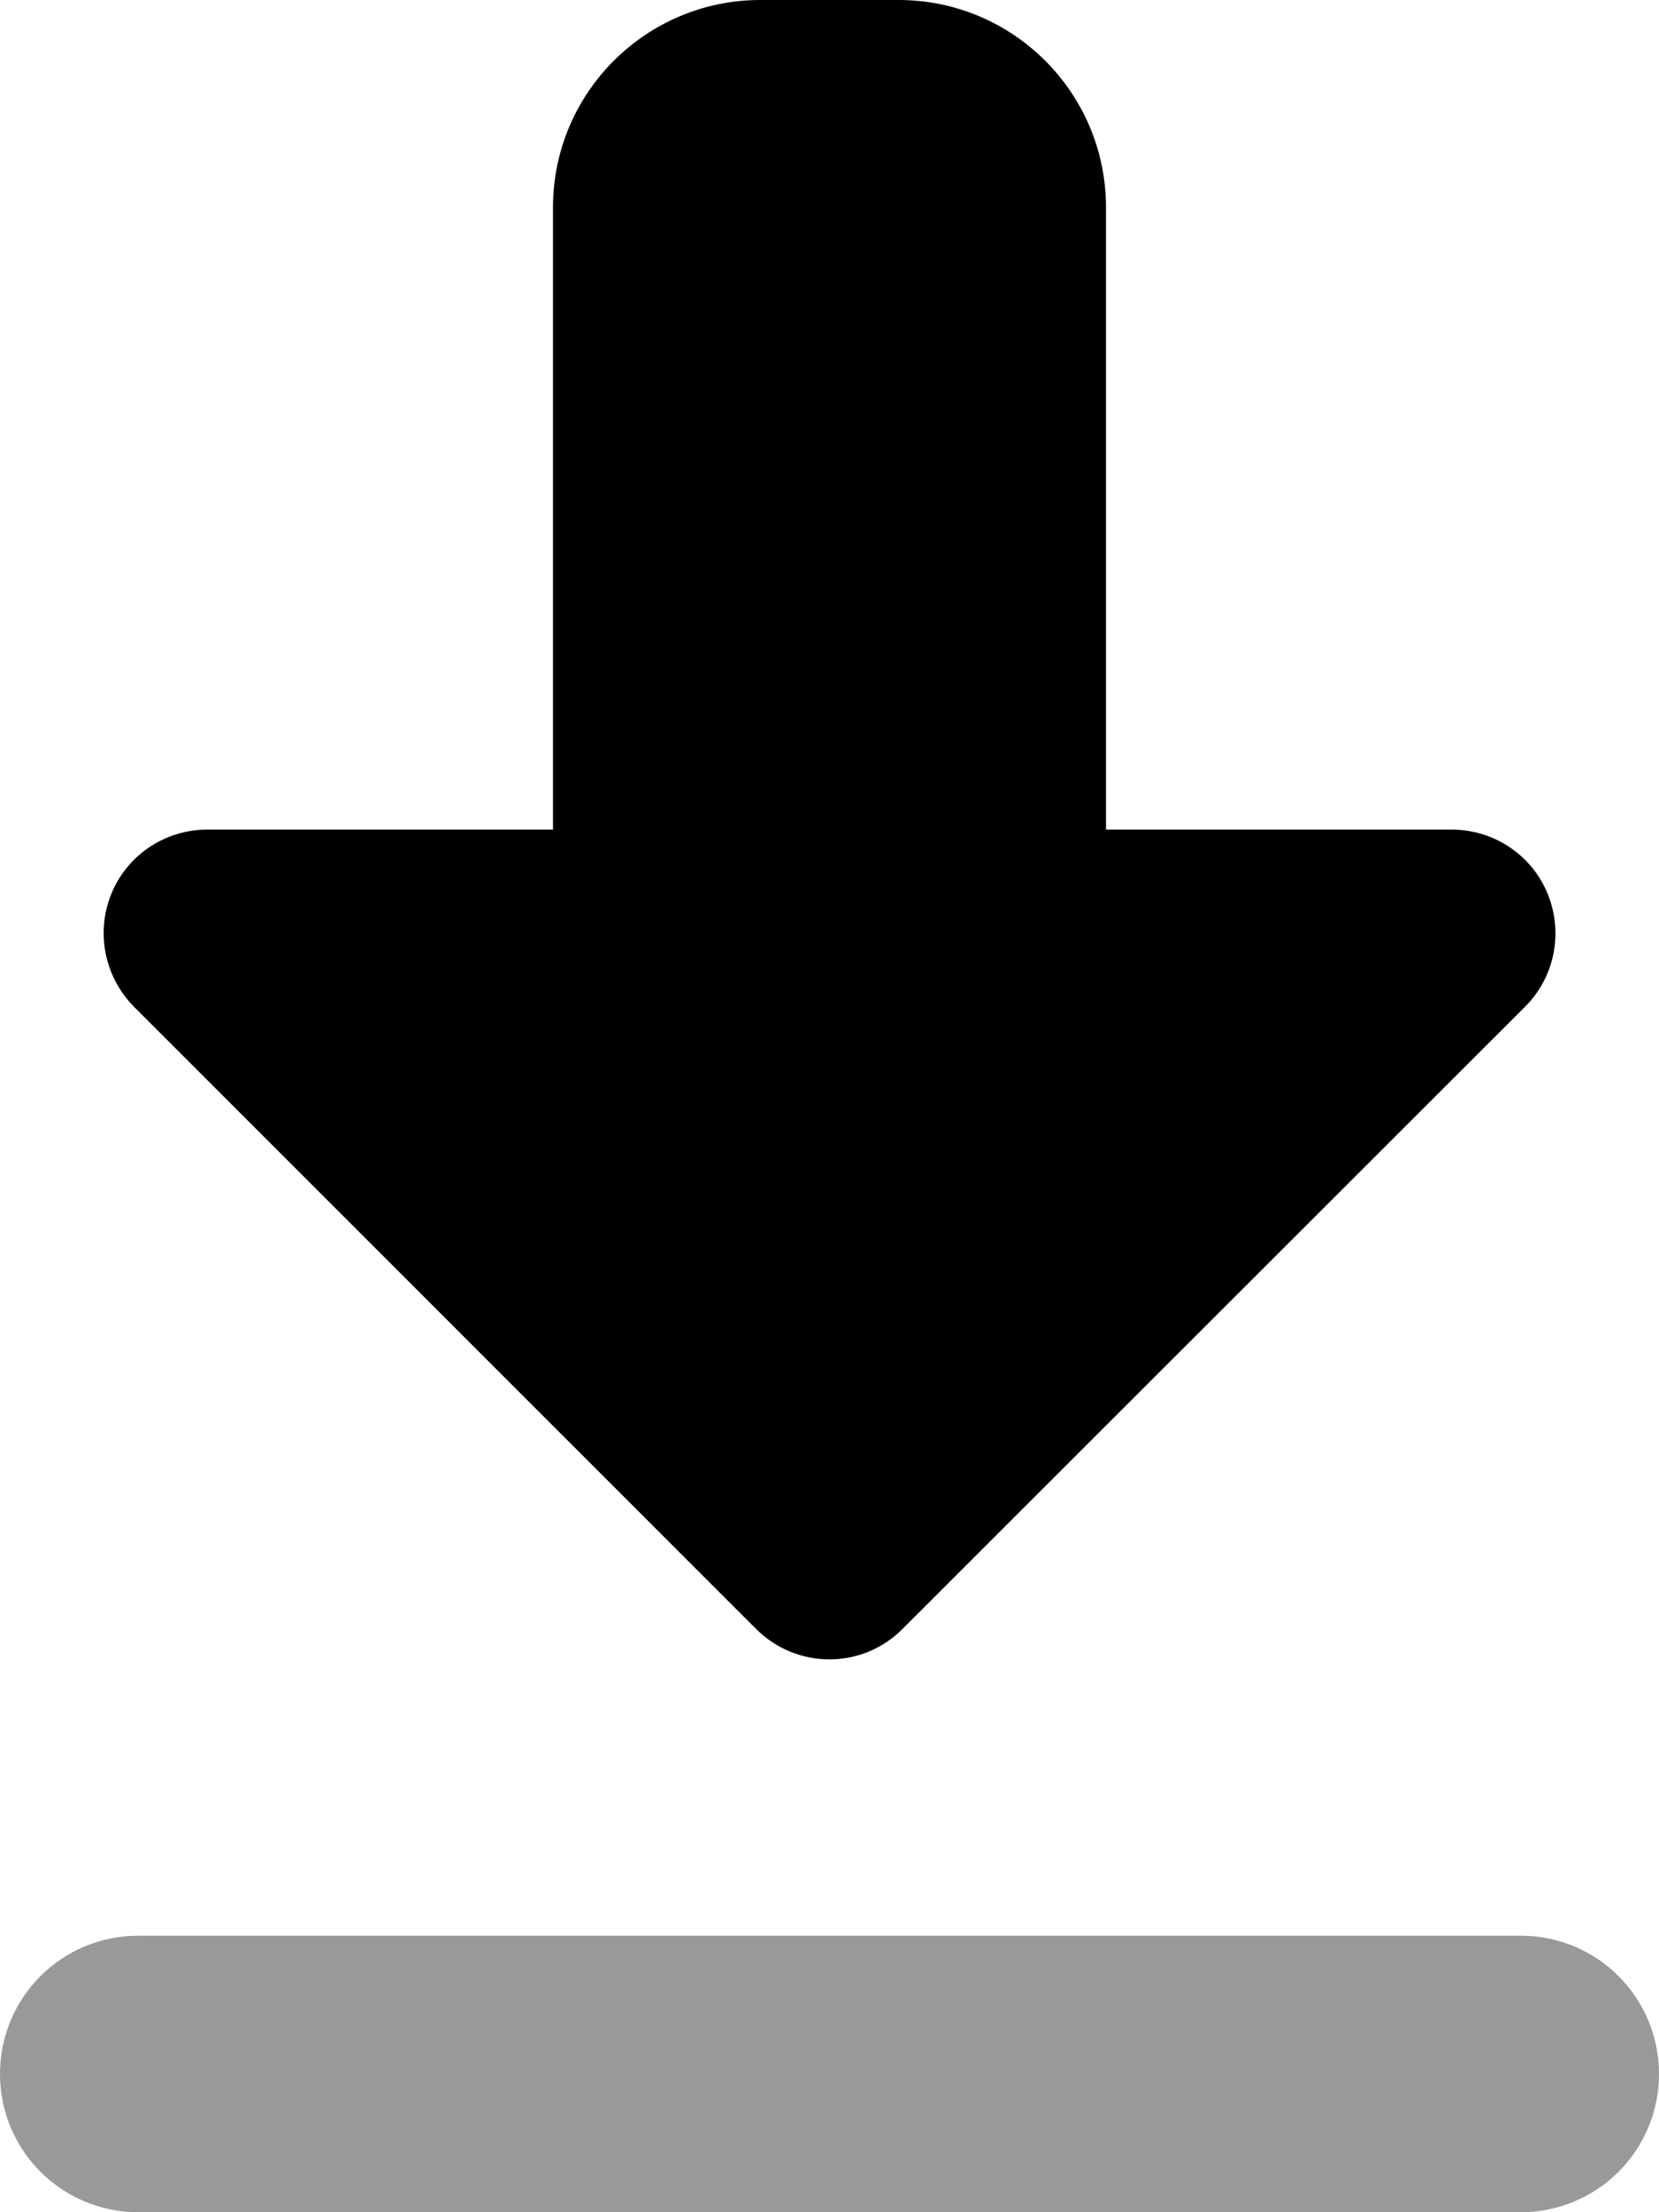 <svg xmlns="http://www.w3.org/2000/svg" viewBox="0 0 384 512"><!--! Font Awesome Pro 7.0.0 by @fontawesome - https://fontawesome.com License - https://fontawesome.com/license (Commercial License) Copyright 2025 Fonticons, Inc. --><path opacity=".4" fill="currentColor" d="M0 480c0 17.7 14.3 32 32 32l320 0c17.7 0 32-14.3 32-32s-14.3-32-32-32L32 448c-17.7 0-32 14.3-32 32z"/><path fill="currentColor" d="M128 80l0 112-80 0c-9.7 0-18.5 5.8-22.2 14.8S24.2 226.1 31 233L175 377c9.4 9.4 24.6 9.4 33.9 0L353 233c6.9-6.9 8.9-17.2 5.2-26.2S345.7 192 336 192l-80 0 0-144c0-26.5-21.5-48-48-48L176 0c-26.5 0-48 21.5-48 48l0 32z"/></svg>